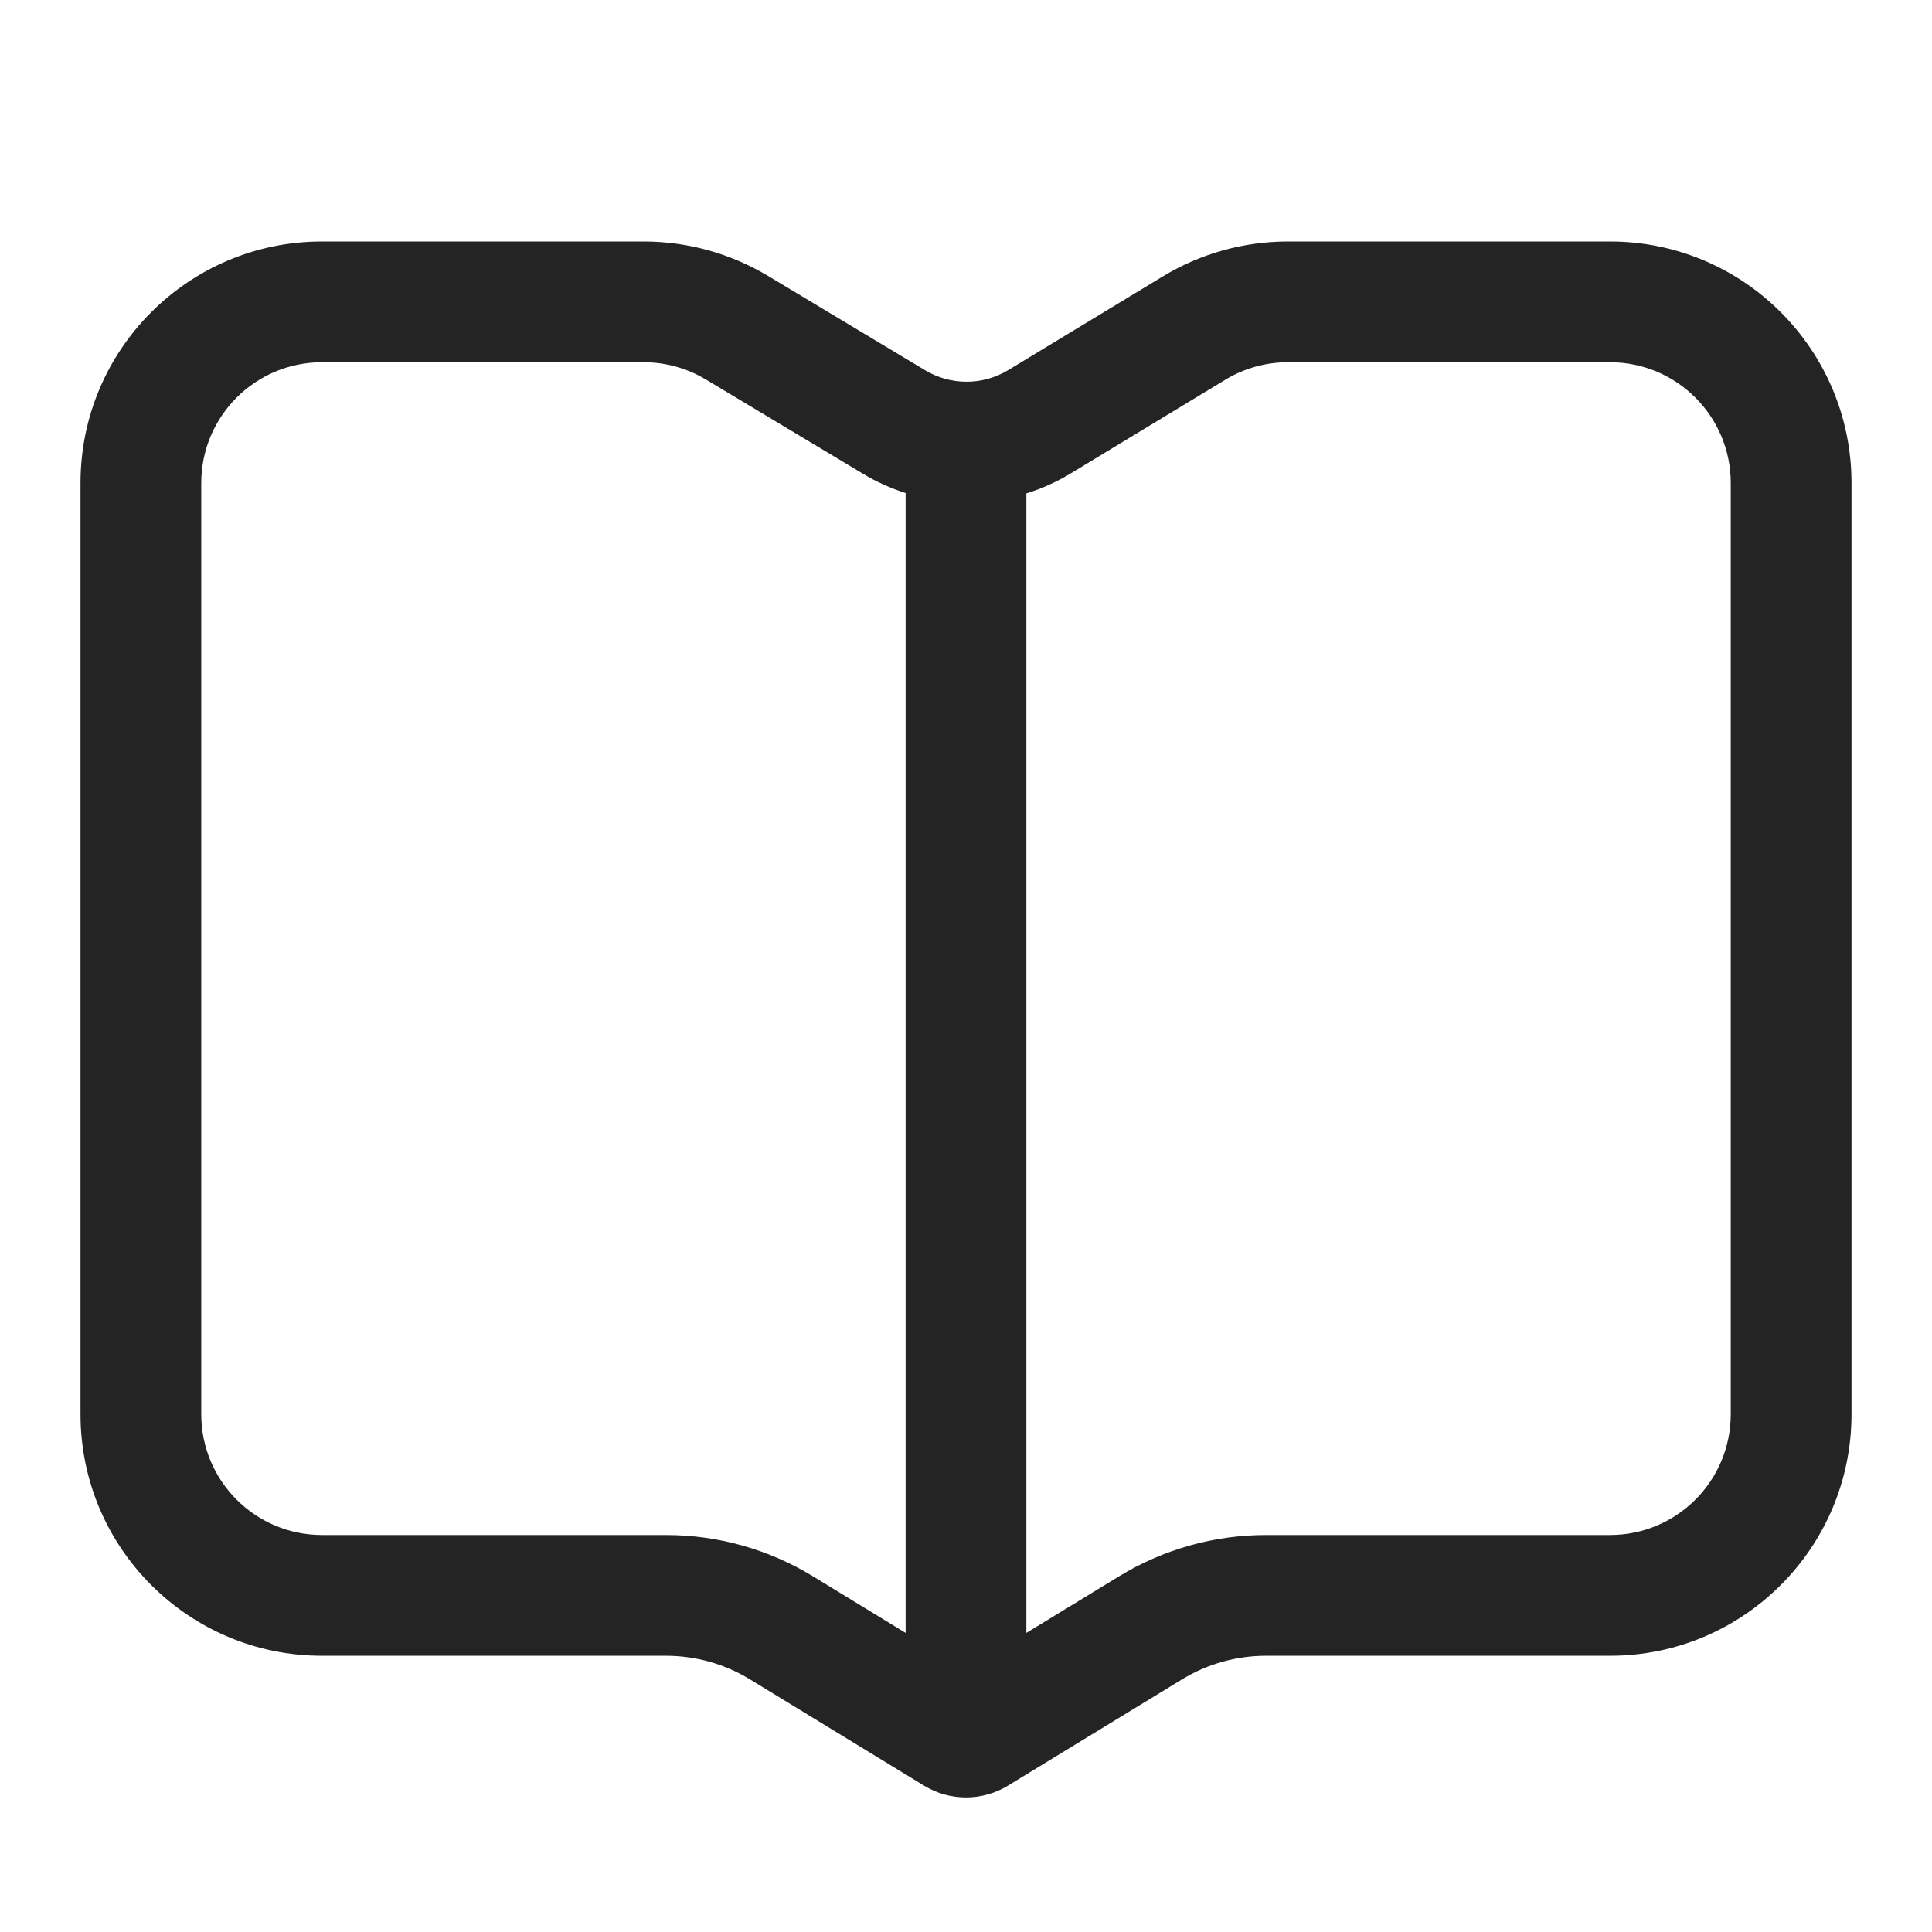 <svg width="48" height="48" viewBox="0 0 48 48" fill="none" xmlns="http://www.w3.org/2000/svg">
<path fill-rule="evenodd" clip-rule="evenodd" d="M8 9H15.992C16.536 9 17.07 9.148 17.536 9.428L21.441 11.771C21.779 11.974 22.134 12.133 22.5 12.249V40.569L20.196 39.162C19.097 38.492 17.835 38.137 16.548 38.137H8C6.343 38.137 5 36.794 5 35.137V12C5 10.343 6.343 9 8 9ZM25.5 40.569L27.804 39.162C28.903 38.492 30.165 38.137 31.452 38.137H40C41.657 38.137 43 36.794 43 35.137V12C43 10.343 41.657 9 40 9H31.997C31.449 9 30.912 9.15 30.443 9.434L26.605 11.76C26.254 11.973 25.882 12.139 25.5 12.258V40.569ZM2 12C2 8.686 4.686 6 8 6H15.992C17.08 6 18.148 6.296 19.08 6.855L22.985 9.199C23.621 9.581 24.416 9.579 25.051 9.194L28.888 6.869C29.825 6.3 30.901 6 31.997 6H40C43.314 6 46 8.686 46 12V35.137C46 38.451 43.314 41.137 40 41.137H31.452C30.716 41.137 29.995 41.34 29.368 41.723L25.042 44.364C24.402 44.754 23.598 44.754 22.958 44.364L18.632 41.723C18.005 41.34 17.284 41.137 16.548 41.137H8C4.686 41.137 2 38.451 2 35.137V12Z" fill="#242424"/>
</svg>
